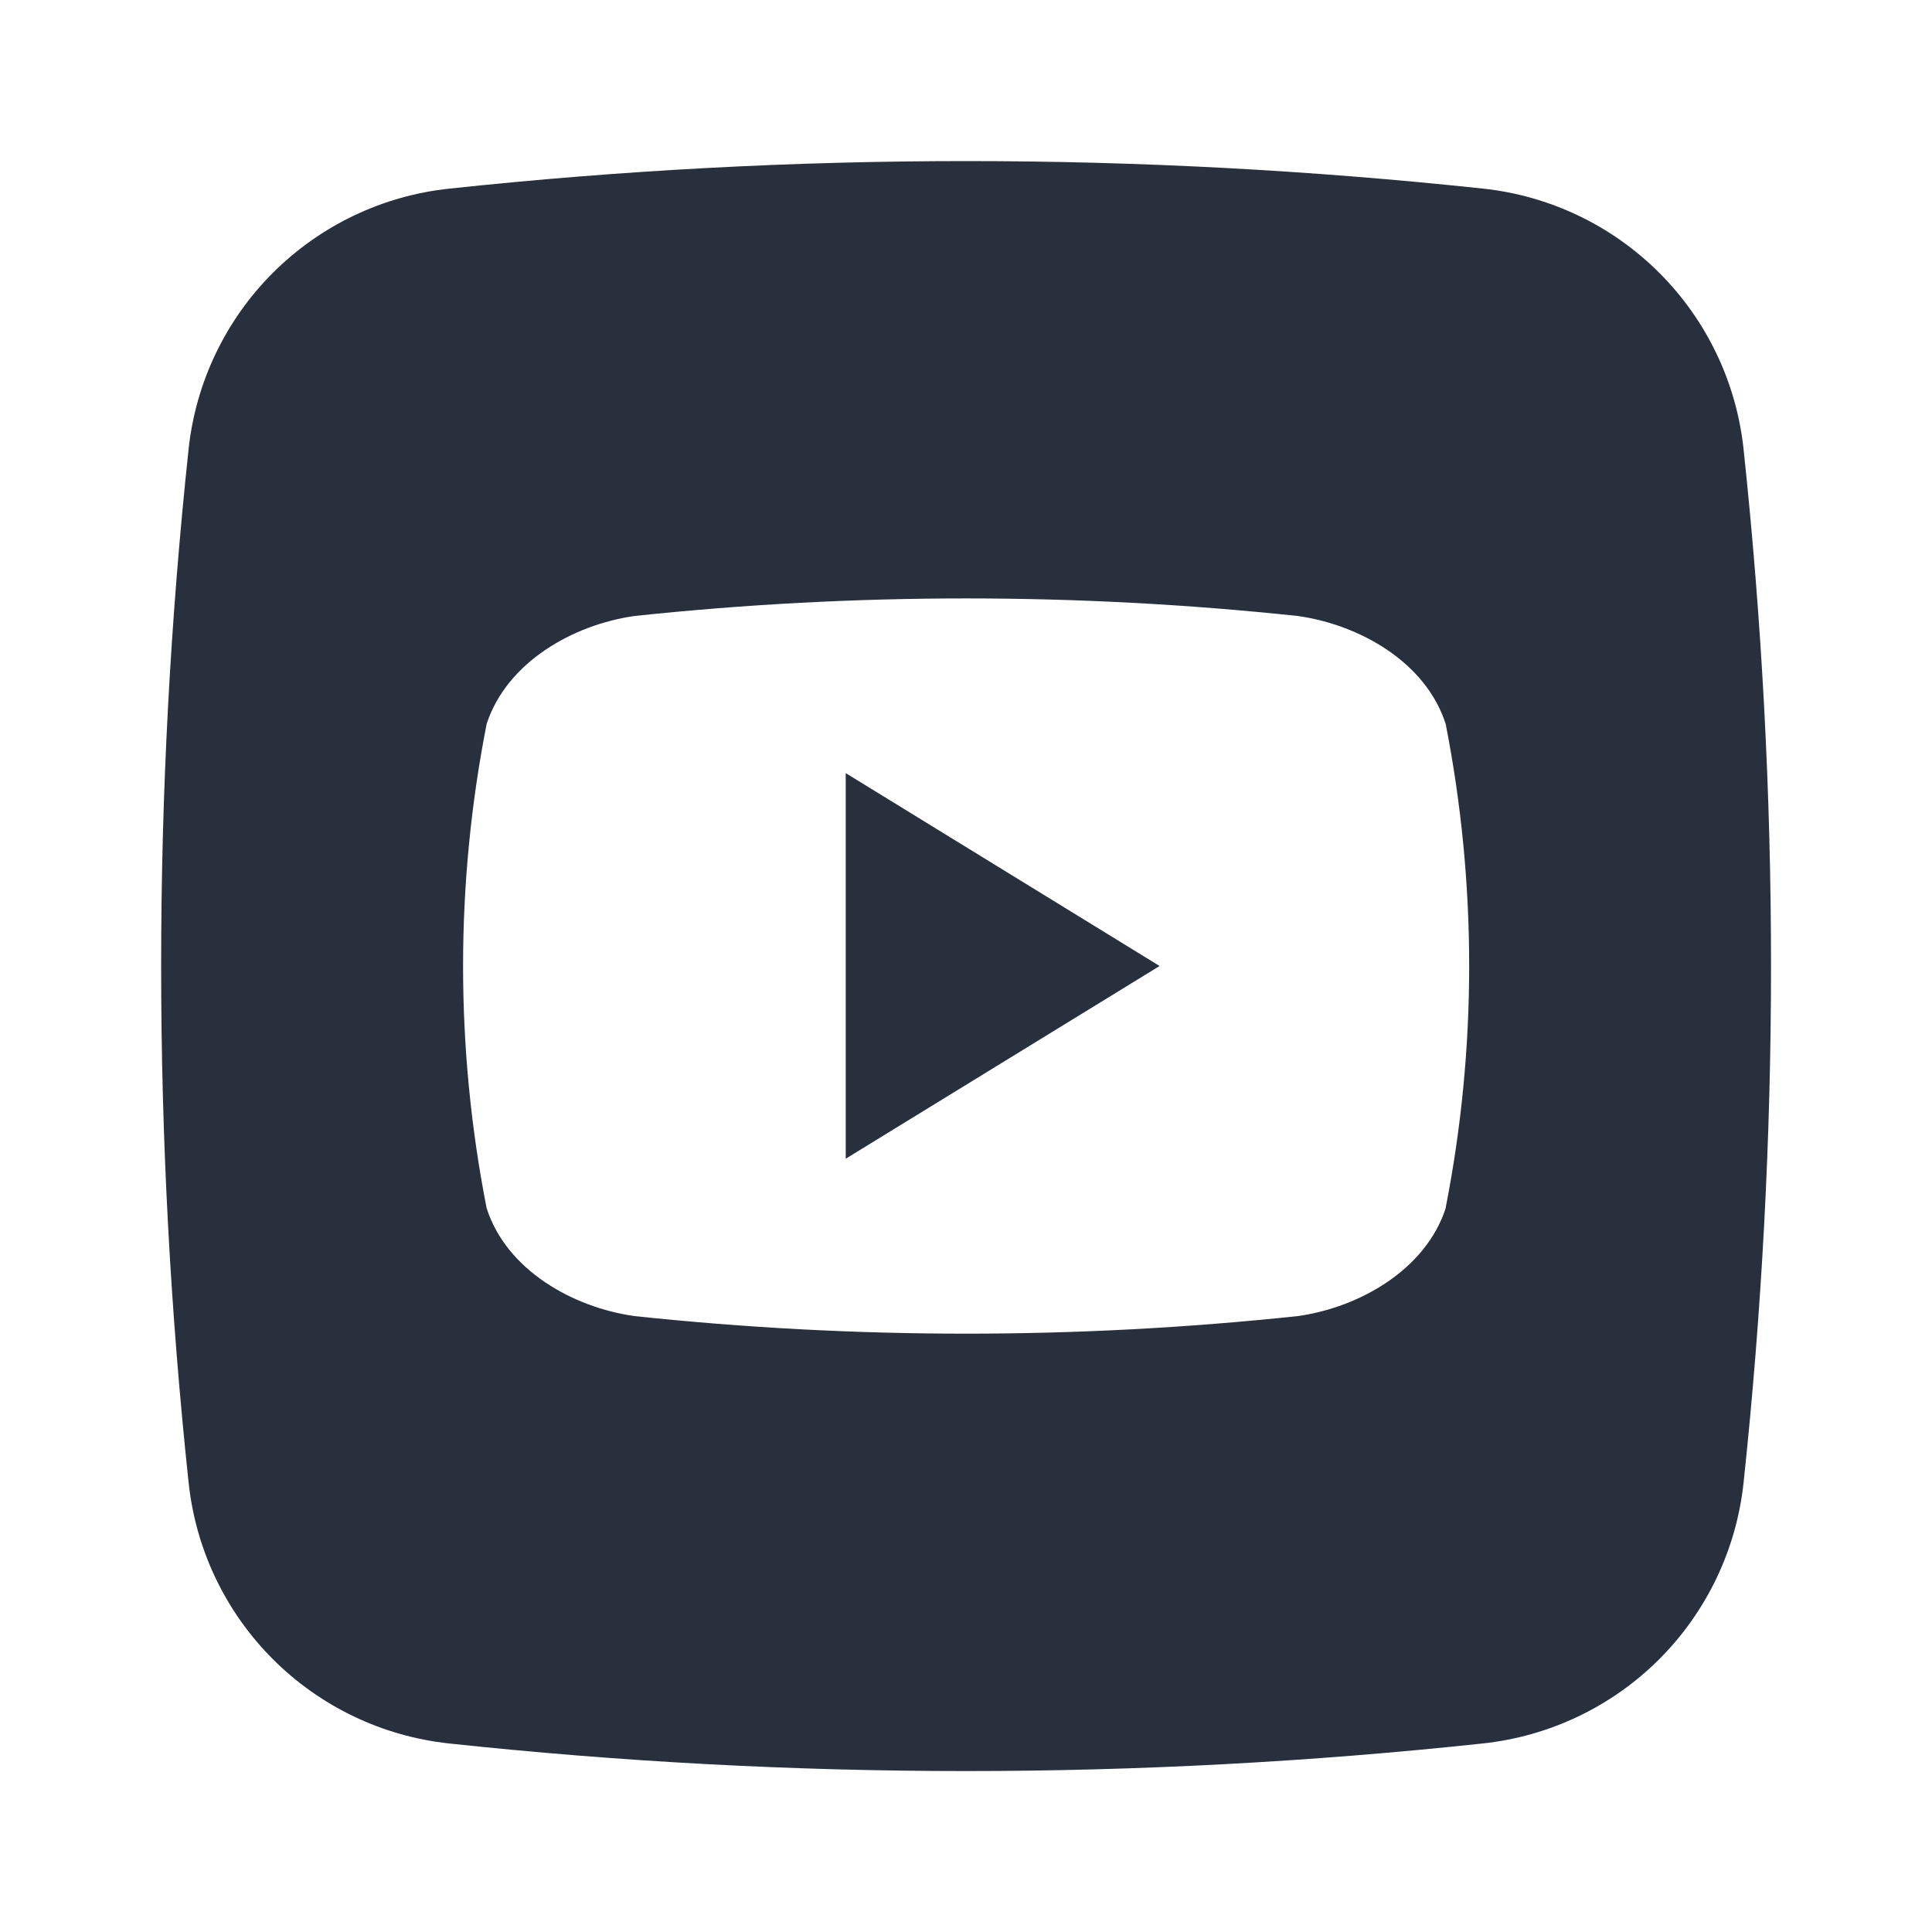 <svg width="24" height="24" viewBox="0 0 24 24" fill="none" xmlns="http://www.w3.org/2000/svg">
<path d="M10.506 9.604L14.405 12L10.506 14.394V9.604Z" fill="#28303D"/>
<path d="M21.659 5.577C21.57 4.75 21.201 3.977 20.612 3.389C20.023 2.8 19.25 2.431 18.423 2.343C14.155 1.887 9.851 1.887 5.584 2.343C4.755 2.43 3.982 2.799 3.392 3.387C2.802 3.976 2.432 4.749 2.343 5.577C1.888 9.845 1.888 14.149 2.343 18.416C2.43 19.245 2.799 20.019 3.388 20.609C3.977 21.199 4.75 21.569 5.579 21.658C9.847 22.115 14.151 22.115 18.418 21.658C19.247 21.57 20.021 21.201 20.611 20.612C21.2 20.023 21.57 19.25 21.659 18.421C22.114 14.152 22.114 9.846 21.659 5.577ZM17.959 15.008C17.709 15.776 16.882 16.243 16.121 16.349C13.383 16.64 10.621 16.64 7.883 16.349C7.122 16.243 6.293 15.781 6.045 15.008C5.655 13.022 5.655 10.979 6.045 8.994C6.295 8.225 7.122 7.759 7.883 7.652C10.621 7.361 13.383 7.361 16.121 7.652C16.882 7.759 17.711 8.22 17.959 8.994C18.348 10.979 18.348 13.021 17.958 15.007L17.959 15.008Z" fill="#28303D"/>
</svg>
